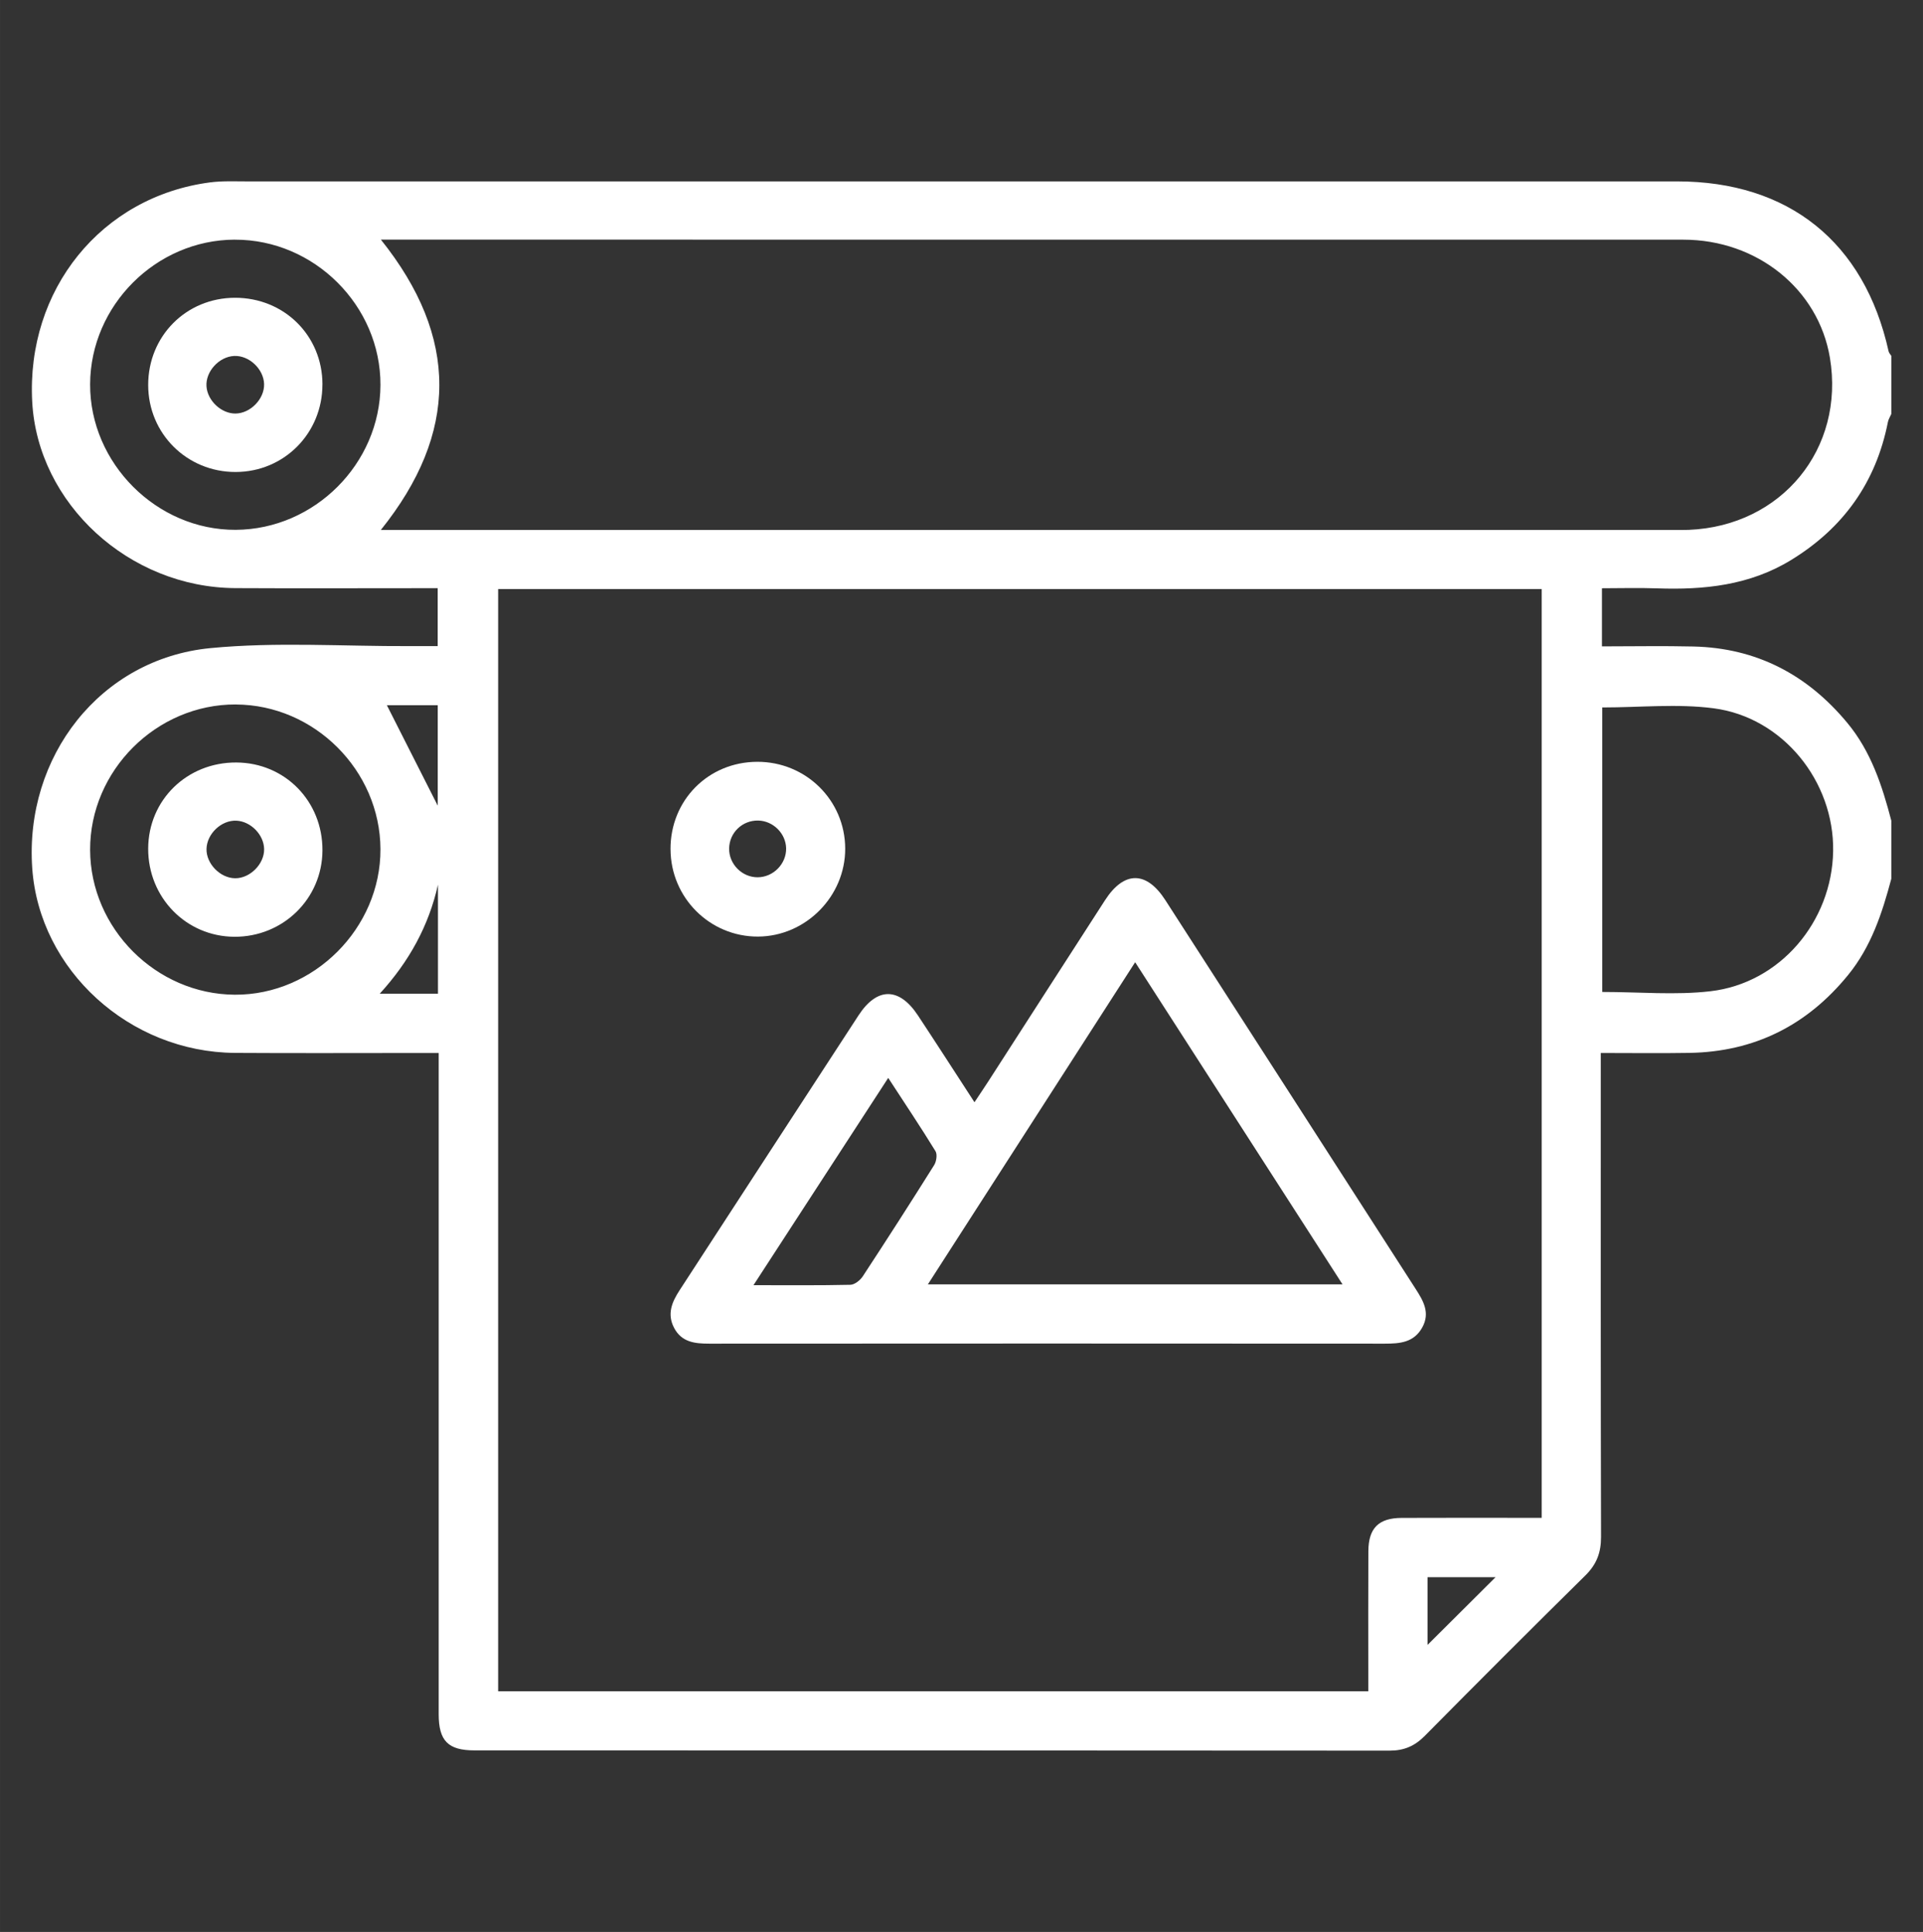 <svg xmlns="http://www.w3.org/2000/svg" id="Capa_1" width="20.9cm" height="21cm" viewBox="0 0 592.44 595.28"><rect x="0" y="0" width="592.44" height="595.28" fill="#333333" stroke="none"/><defs><style>.cls-1{fill:#fff;}</style></defs><path class="cls-1" d="M582.68,270.76c-2.82,10.61-6.2,20.94-13.32,29.67-12.65,15.52-28.87,23.66-48.89,23.99-8.9.15-17.81.03-27.3.03v7.04c0,47.36-.05,94.72.08,142.08.01,4.85-1.38,8.46-4.83,11.86-16.6,16.36-33.07,32.85-49.46,49.42-3.1,3.14-6.4,4.57-10.85,4.56-93.98-.08-187.95-.06-281.93-.08-8.15,0-11.02-2.95-11.03-11.15-.01-65.45,0-130.9,0-196.34v-7.39c-2.3,0-4.27,0-6.24,0-18.83,0-37.67.09-56.5-.03-32.55-.21-60.29-25.54-62.48-56.89-2.41-34.43,20.98-64.54,54.86-67.83,20.33-1.97,40.98-.53,61.49-.62,2.75-.01,5.5,0,8.56,0v-17.85c-1.93,0-3.9,0-5.86,0-18.83,0-37.67.08-56.5-.02-32.74-.18-60.87-26.05-62.56-57.4-1.86-34.57,21.3-63.23,54.78-67.61,3.68-.48,7.45-.31,11.17-.31,146.93-.01,293.86-.02,440.79,0,34.45,0,57.73,18.75,65.18,52.35.11.51.55.94.84,1.41v17.9c-.36.83-.88,1.62-1.05,2.48-3.66,18.58-13.7,32.65-29.82,42.52-12.78,7.83-26.85,9.25-41.38,8.73-5.68-.2-11.38-.03-16.9-.03v17.91c9.63,0,18.91-.18,28.19.04,19.42.45,35.06,8.66,47.39,23.52,7.32,8.81,10.74,19.34,13.57,30.15v17.9ZM153.47,181.49v339.63h268.08c0-2.08,0-3.89,0-5.71,0-12.49-.04-24.98.02-37.47.04-7.08,3.16-10.21,10.22-10.24,12.68-.06,25.35-.02,38.03-.02,1.76,0,3.52,0,5.15,0V181.49H153.47ZM117.34,73.83c24.1,30.1,23.92,59.64-.01,89.46h5.26c131.44,0,262.89,0,394.33,0,1.12,0,2.24.01,3.36-.03,28.62-1.16,48.17-25.02,43.48-53.05-3.53-21.09-22.38-36.36-45.14-36.36-132.19-.03-264.38-.01-396.57-.02-1.3,0-2.6,0-4.7,0ZM493.63,217.99v87.65c11.43,0,22.51,1.04,33.34-.22,21.45-2.49,37.45-21.48,37.79-43.19.33-21.46-15.48-41.2-36.82-43.99-11.14-1.46-22.62-.26-34.3-.26ZM72.63,217.06c-24.46-.08-44.95,20.38-44.87,44.82.08,24.2,20.34,44.47,44.58,44.61,24.34.13,44.98-20.51,44.87-44.87-.11-24.24-20.35-44.47-44.58-44.55ZM72.33,73.84c-24.26.08-44.47,20.27-44.57,44.54-.11,24.36,20.55,45.01,44.88,44.87,24.25-.14,44.49-20.39,44.57-44.61.09-24.42-20.41-44.87-44.88-44.79ZM460.76,485.96h-20.96v20.87c6.99-6.96,13.99-13.93,20.96-20.87ZM134.93,272.58c-2.84,12.69-8.88,23.68-17.94,33.6h17.94v-33.6ZM119.19,217.3c5.51,10.87,11.11,21.93,15.67,30.95v-30.95h-15.67Z"></path><path class="cls-1" d="M300.22,339.62c1.61-2.43,2.95-4.39,4.23-6.38,12-18.62,23.97-37.27,35.99-55.87,5.85-9.06,12.74-9.08,18.58-.02,25.72,39.91,51.41,79.84,77.1,119.77,2.37,3.68,4.56,7.37,2.05,11.9-2.58,4.65-6.88,4.99-11.56,4.99-69.35-.05-138.69-.05-208.04,0-4.51,0-8.61-.42-10.94-4.95-2.17-4.23-.61-7.89,1.72-11.48,18.39-28.24,36.73-56.5,55.15-84.73,5.71-8.76,12.53-8.72,18.3.03,5.74,8.69,11.37,17.45,17.42,26.75ZM413.61,395.74c-21.46-33.34-42.5-66.03-63.89-99.26-21.49,33.41-42.48,66.02-63.86,99.26h127.75ZM273.64,332.13c-13.93,21.44-27.43,42.2-41.51,63.86,10.66,0,20.26.1,29.85-.12,1.31-.03,3.02-1.38,3.82-2.6,7.45-11.35,14.78-22.77,21.99-34.27.7-1.12,1.03-3.31.41-4.31-4.55-7.4-9.39-14.63-14.56-22.57Z"></path><path class="cls-1" d="M206.57,261.71c-.07-15.13,11.6-26.92,26.69-26.98,14.99-.06,27.07,11.82,27.13,26.7.06,14.73-12.14,27.07-26.84,27.15-14.83.08-26.91-11.95-26.97-26.87ZM233.42,270.31c4.84-.03,8.88-4.16,8.77-8.96-.11-4.56-4-8.42-8.59-8.52-4.9-.11-8.9,3.73-8.97,8.62-.06,4.81,3.98,8.88,8.8,8.86Z"></path><path class="cls-1" d="M45.65,261.44c.07-14.96,11.96-26.57,27.15-26.5,14.99.07,26.62,11.94,26.54,27.1-.07,14.87-12.13,26.68-27.15,26.6-14.87-.09-26.6-12.11-26.54-27.2ZM72.44,270.61c4.59.04,8.99-4.39,8.93-8.97-.06-4.42-4.11-8.57-8.55-8.77-4.6-.21-9.07,4.01-9.2,8.67-.13,4.57,4.21,9.03,8.82,9.07Z"></path><path class="cls-1" d="M99.33,118.45c.02,15.03-11.8,26.96-26.74,26.98-15,.03-26.92-11.82-26.94-26.78-.02-15.09,11.7-26.88,26.74-26.9,15.14-.02,26.93,11.65,26.95,26.69ZM81.36,118.32c-.15-4.65-4.66-8.87-9.24-8.64-4.66.23-8.82,4.81-8.51,9.36.3,4.42,4.58,8.43,8.95,8.38,4.62-.05,8.94-4.53,8.8-9.1Z"></path></svg>